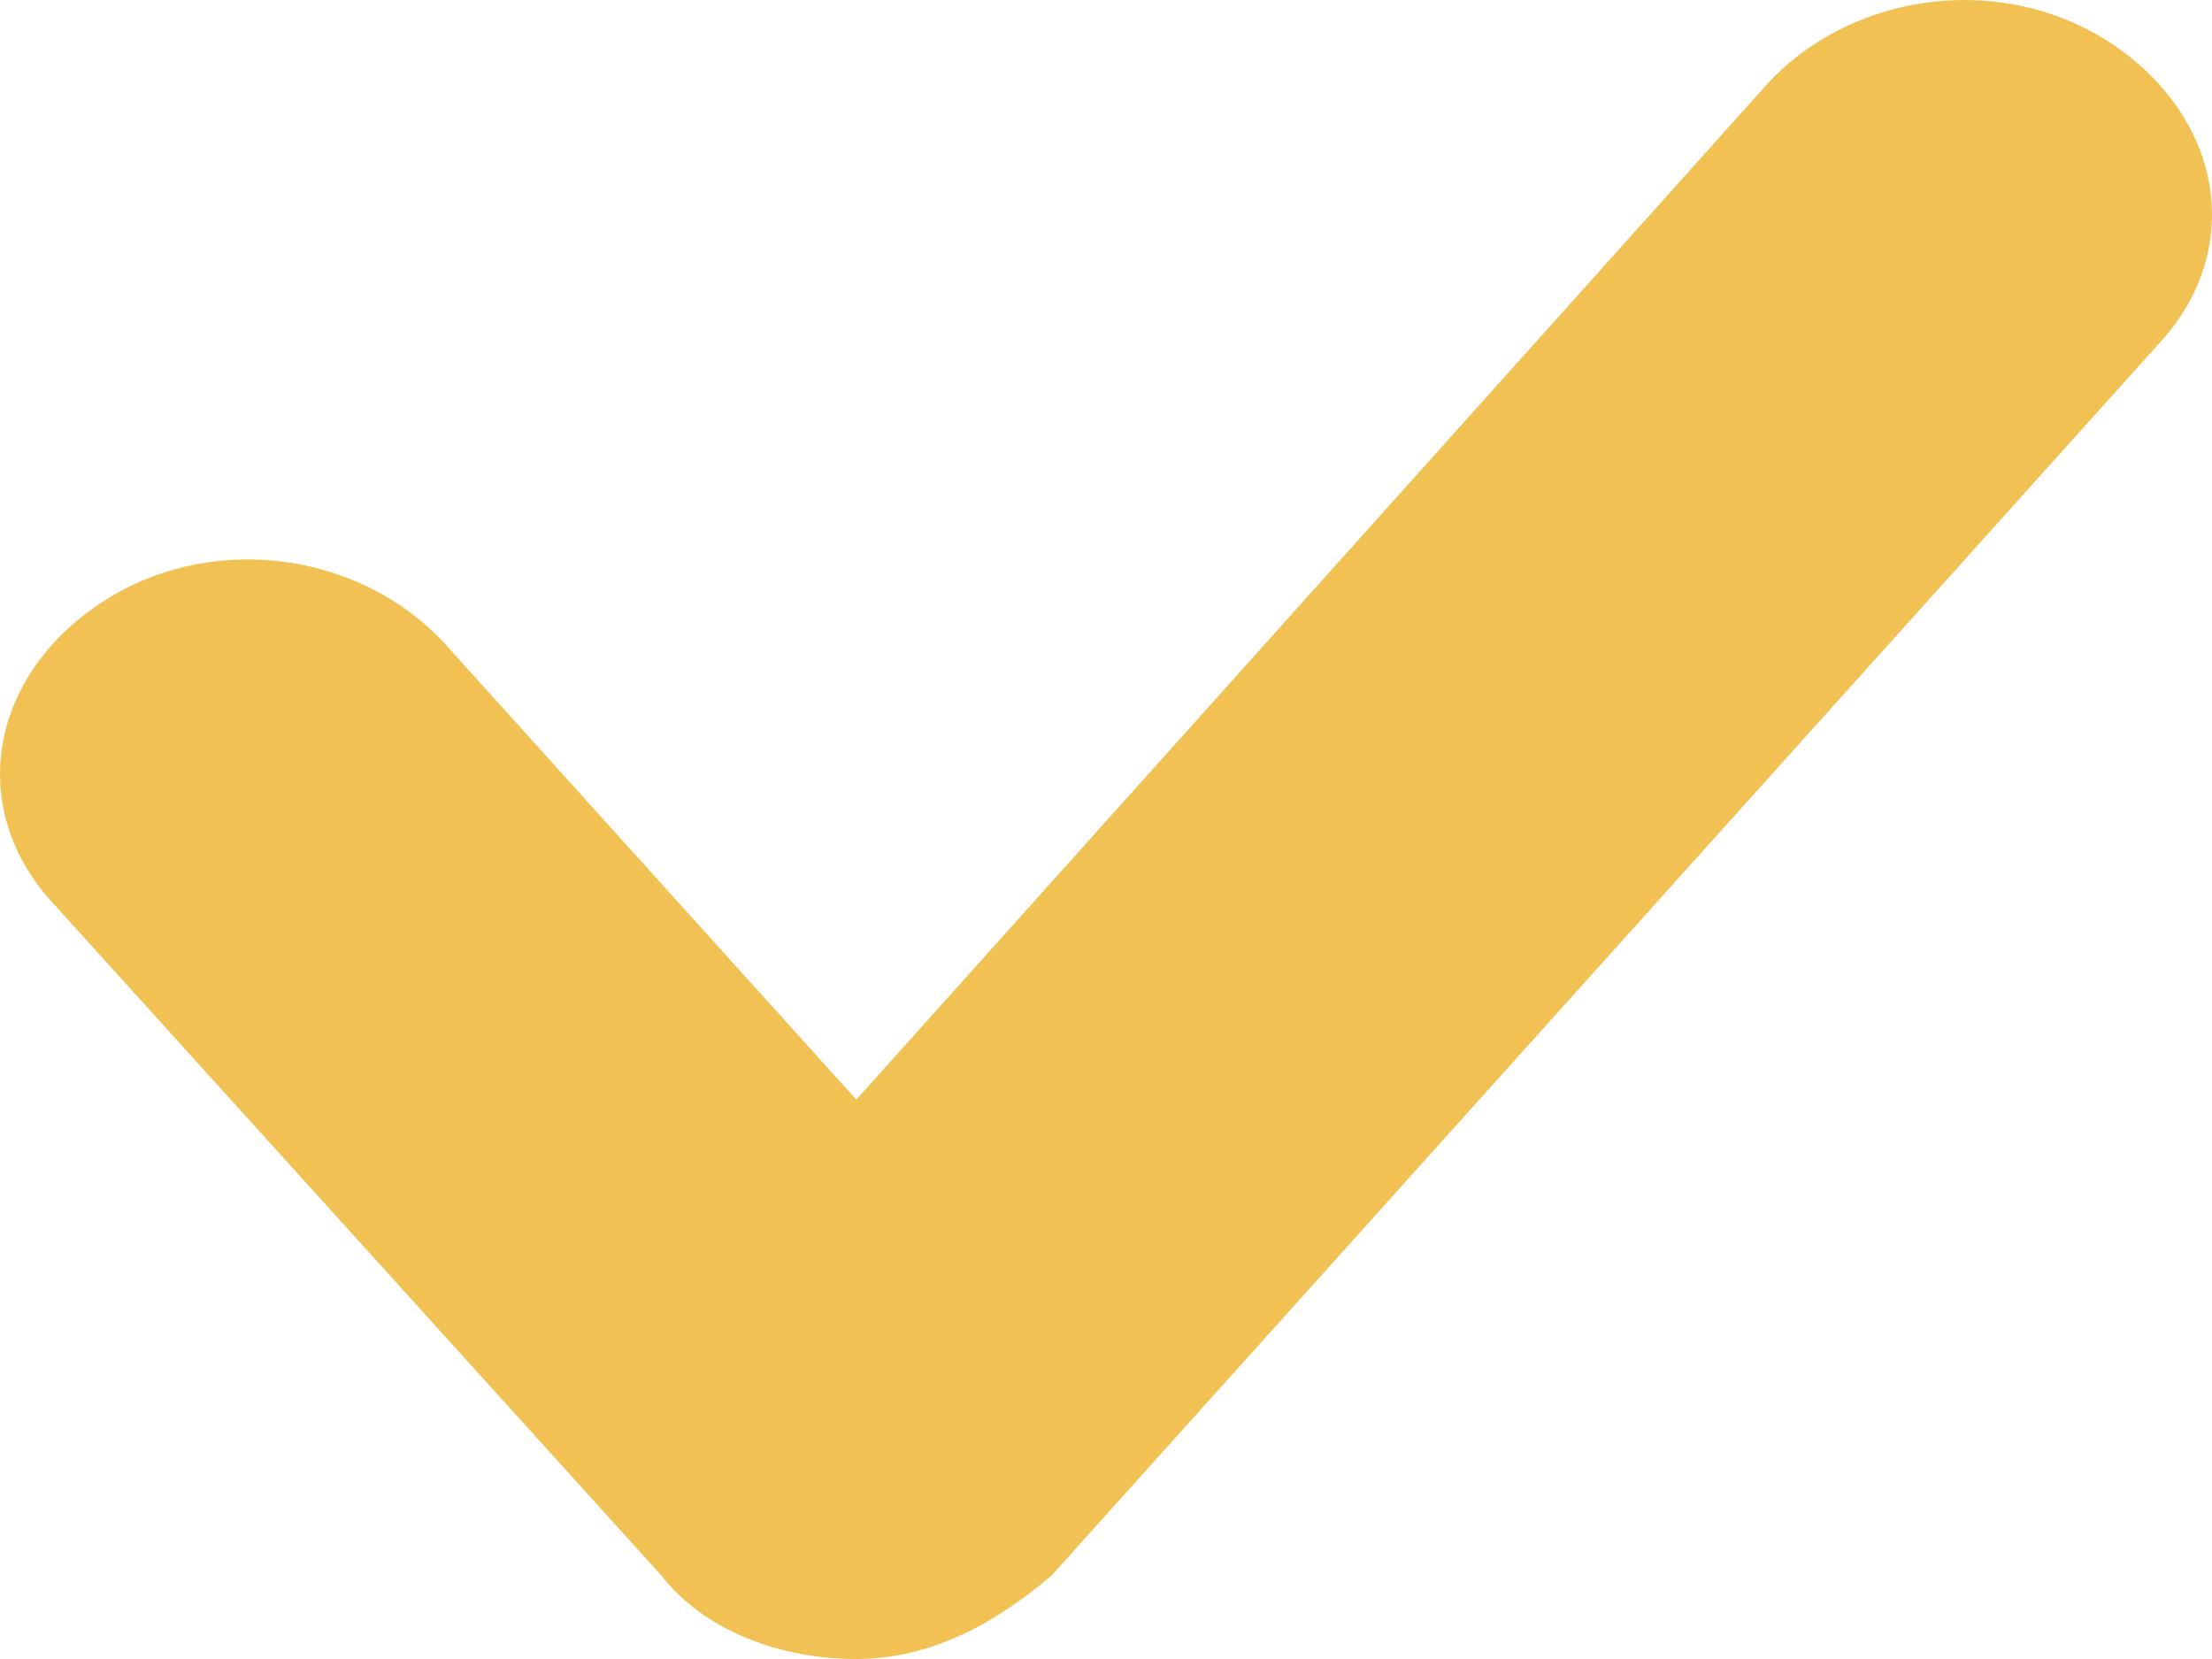 <svg width="8" height="6" viewBox="0 0 8 6" fill="none" xmlns="http://www.w3.org/2000/svg">
<path d="M3.097 6C2.823 6 2.548 5.899 2.391 5.697L0.194 3.269C-0.12 2.931 -0.042 2.459 0.351 2.19C0.743 1.92 1.292 1.987 1.606 2.325L3.097 3.977L6.394 0.301C6.708 -0.036 7.257 -0.103 7.649 0.166C8.042 0.436 8.12 0.908 7.806 1.245L3.804 5.697C3.608 5.865 3.372 6 3.097 6Z" fill="#F2C153"/>
</svg>
